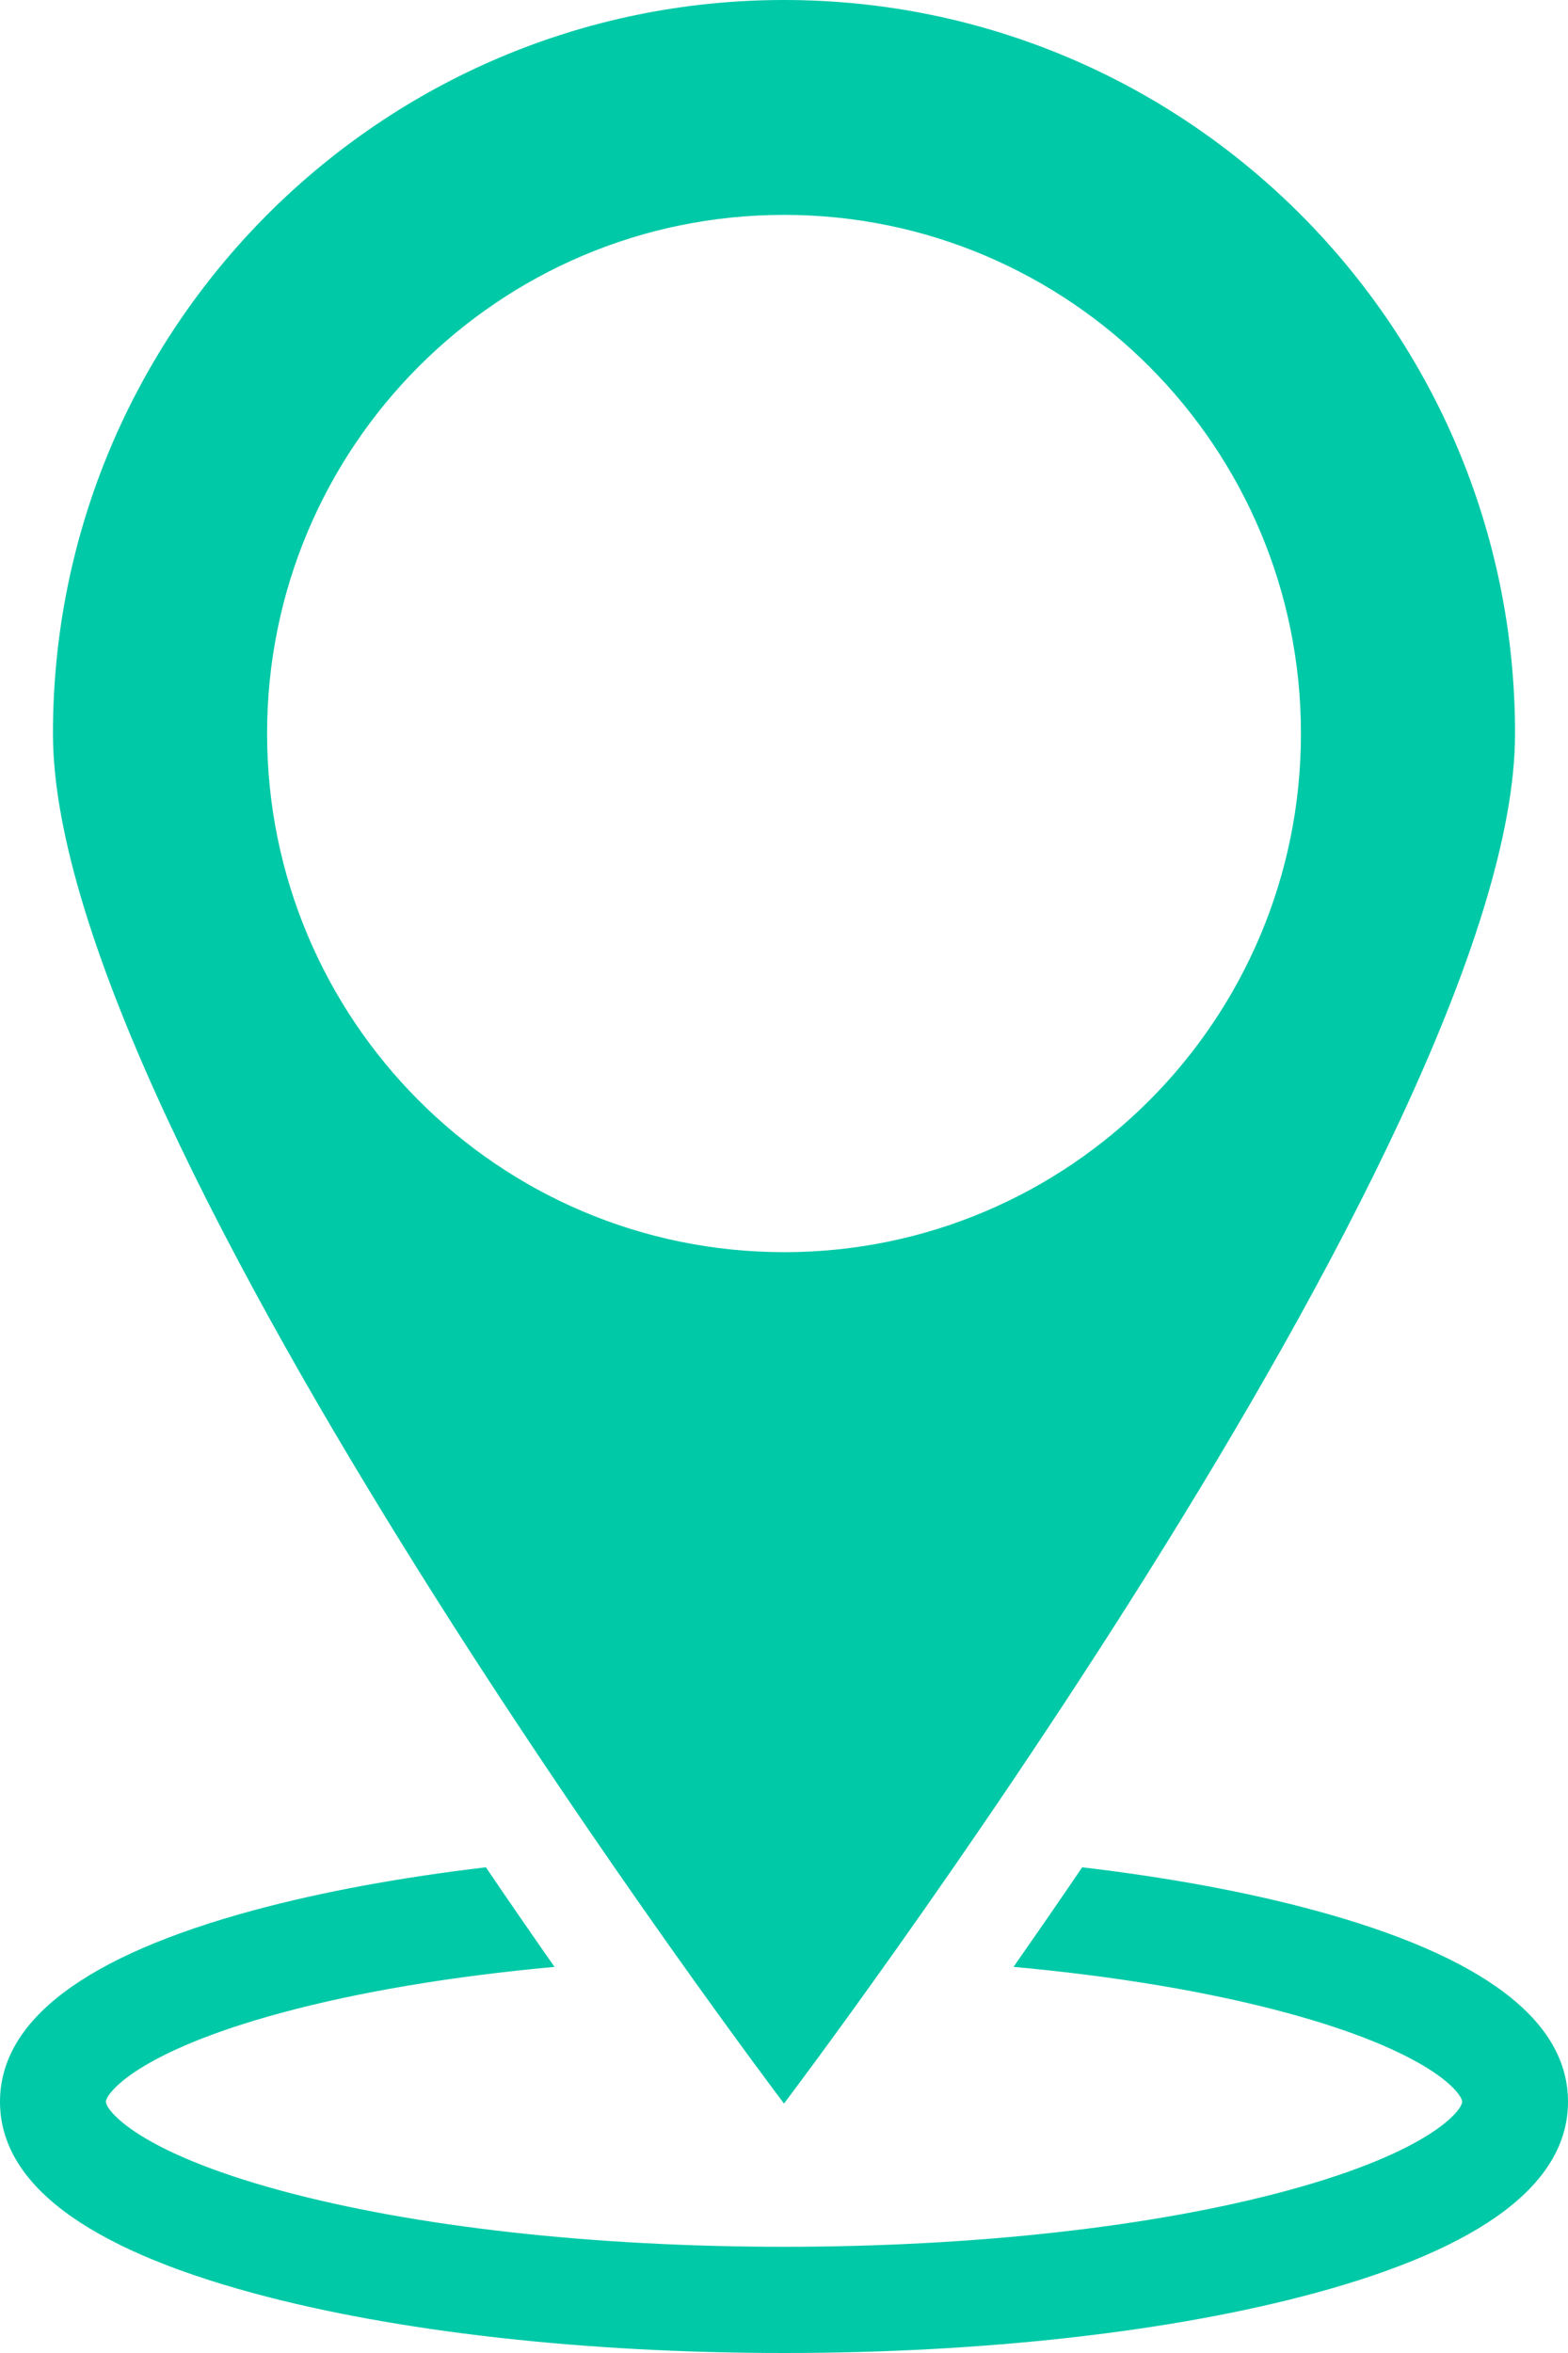 <svg width="48" height="72" viewBox="0 0 48 72" fill="none" xmlns="http://www.w3.org/2000/svg">
<g clip-path="url(#clip0_124_2)">
<path d="M24 0C36.36 0 46.379 10.049 46.379 22.445C46.379 34.84 24 64.367 24 64.367C24 64.367 1.621 34.841 1.621 22.445C1.621 10.048 11.641 0 24 0ZM24 38.316C32.739 38.316 39.825 31.21 39.825 22.445C39.825 13.681 32.74 6.575 24 6.575C15.26 6.575 8.176 13.68 8.176 22.445C8.176 31.209 15.261 38.315 24.001 38.315L24 38.316ZM0 64.312C0 66.804 2.608 68.774 7.753 70.168C12.114 71.35 17.884 72 24 72C30.116 72 35.886 71.35 40.247 70.168C45.392 68.775 48 66.805 48 64.312C48 61.819 45.392 59.85 40.247 58.456C38.158 57.89 35.746 57.447 33.128 57.138C32.388 58.227 31.682 59.248 31.027 60.185C34.154 60.471 37.014 60.948 39.403 61.595C43.807 62.789 44.76 64.061 44.76 64.313C44.76 64.565 43.807 65.838 39.403 67.031C35.31 68.139 29.84 68.75 24.001 68.75C18.162 68.75 12.691 68.139 8.599 67.031C4.195 65.838 3.242 64.564 3.242 64.313C3.242 64.062 4.195 62.789 8.599 61.595C10.988 60.948 13.847 60.471 16.975 60.185C16.319 59.248 15.613 58.227 14.874 57.138C12.255 57.447 9.843 57.891 7.755 58.456C2.608 59.85 0 61.82 0 64.312Z" fill="#00C9A7"/>
</g>
<defs>
<clipPath id="clip0_124_2">
<rect width="48" height="72" fill="white"/>
</clipPath>
</defs>
</svg>
